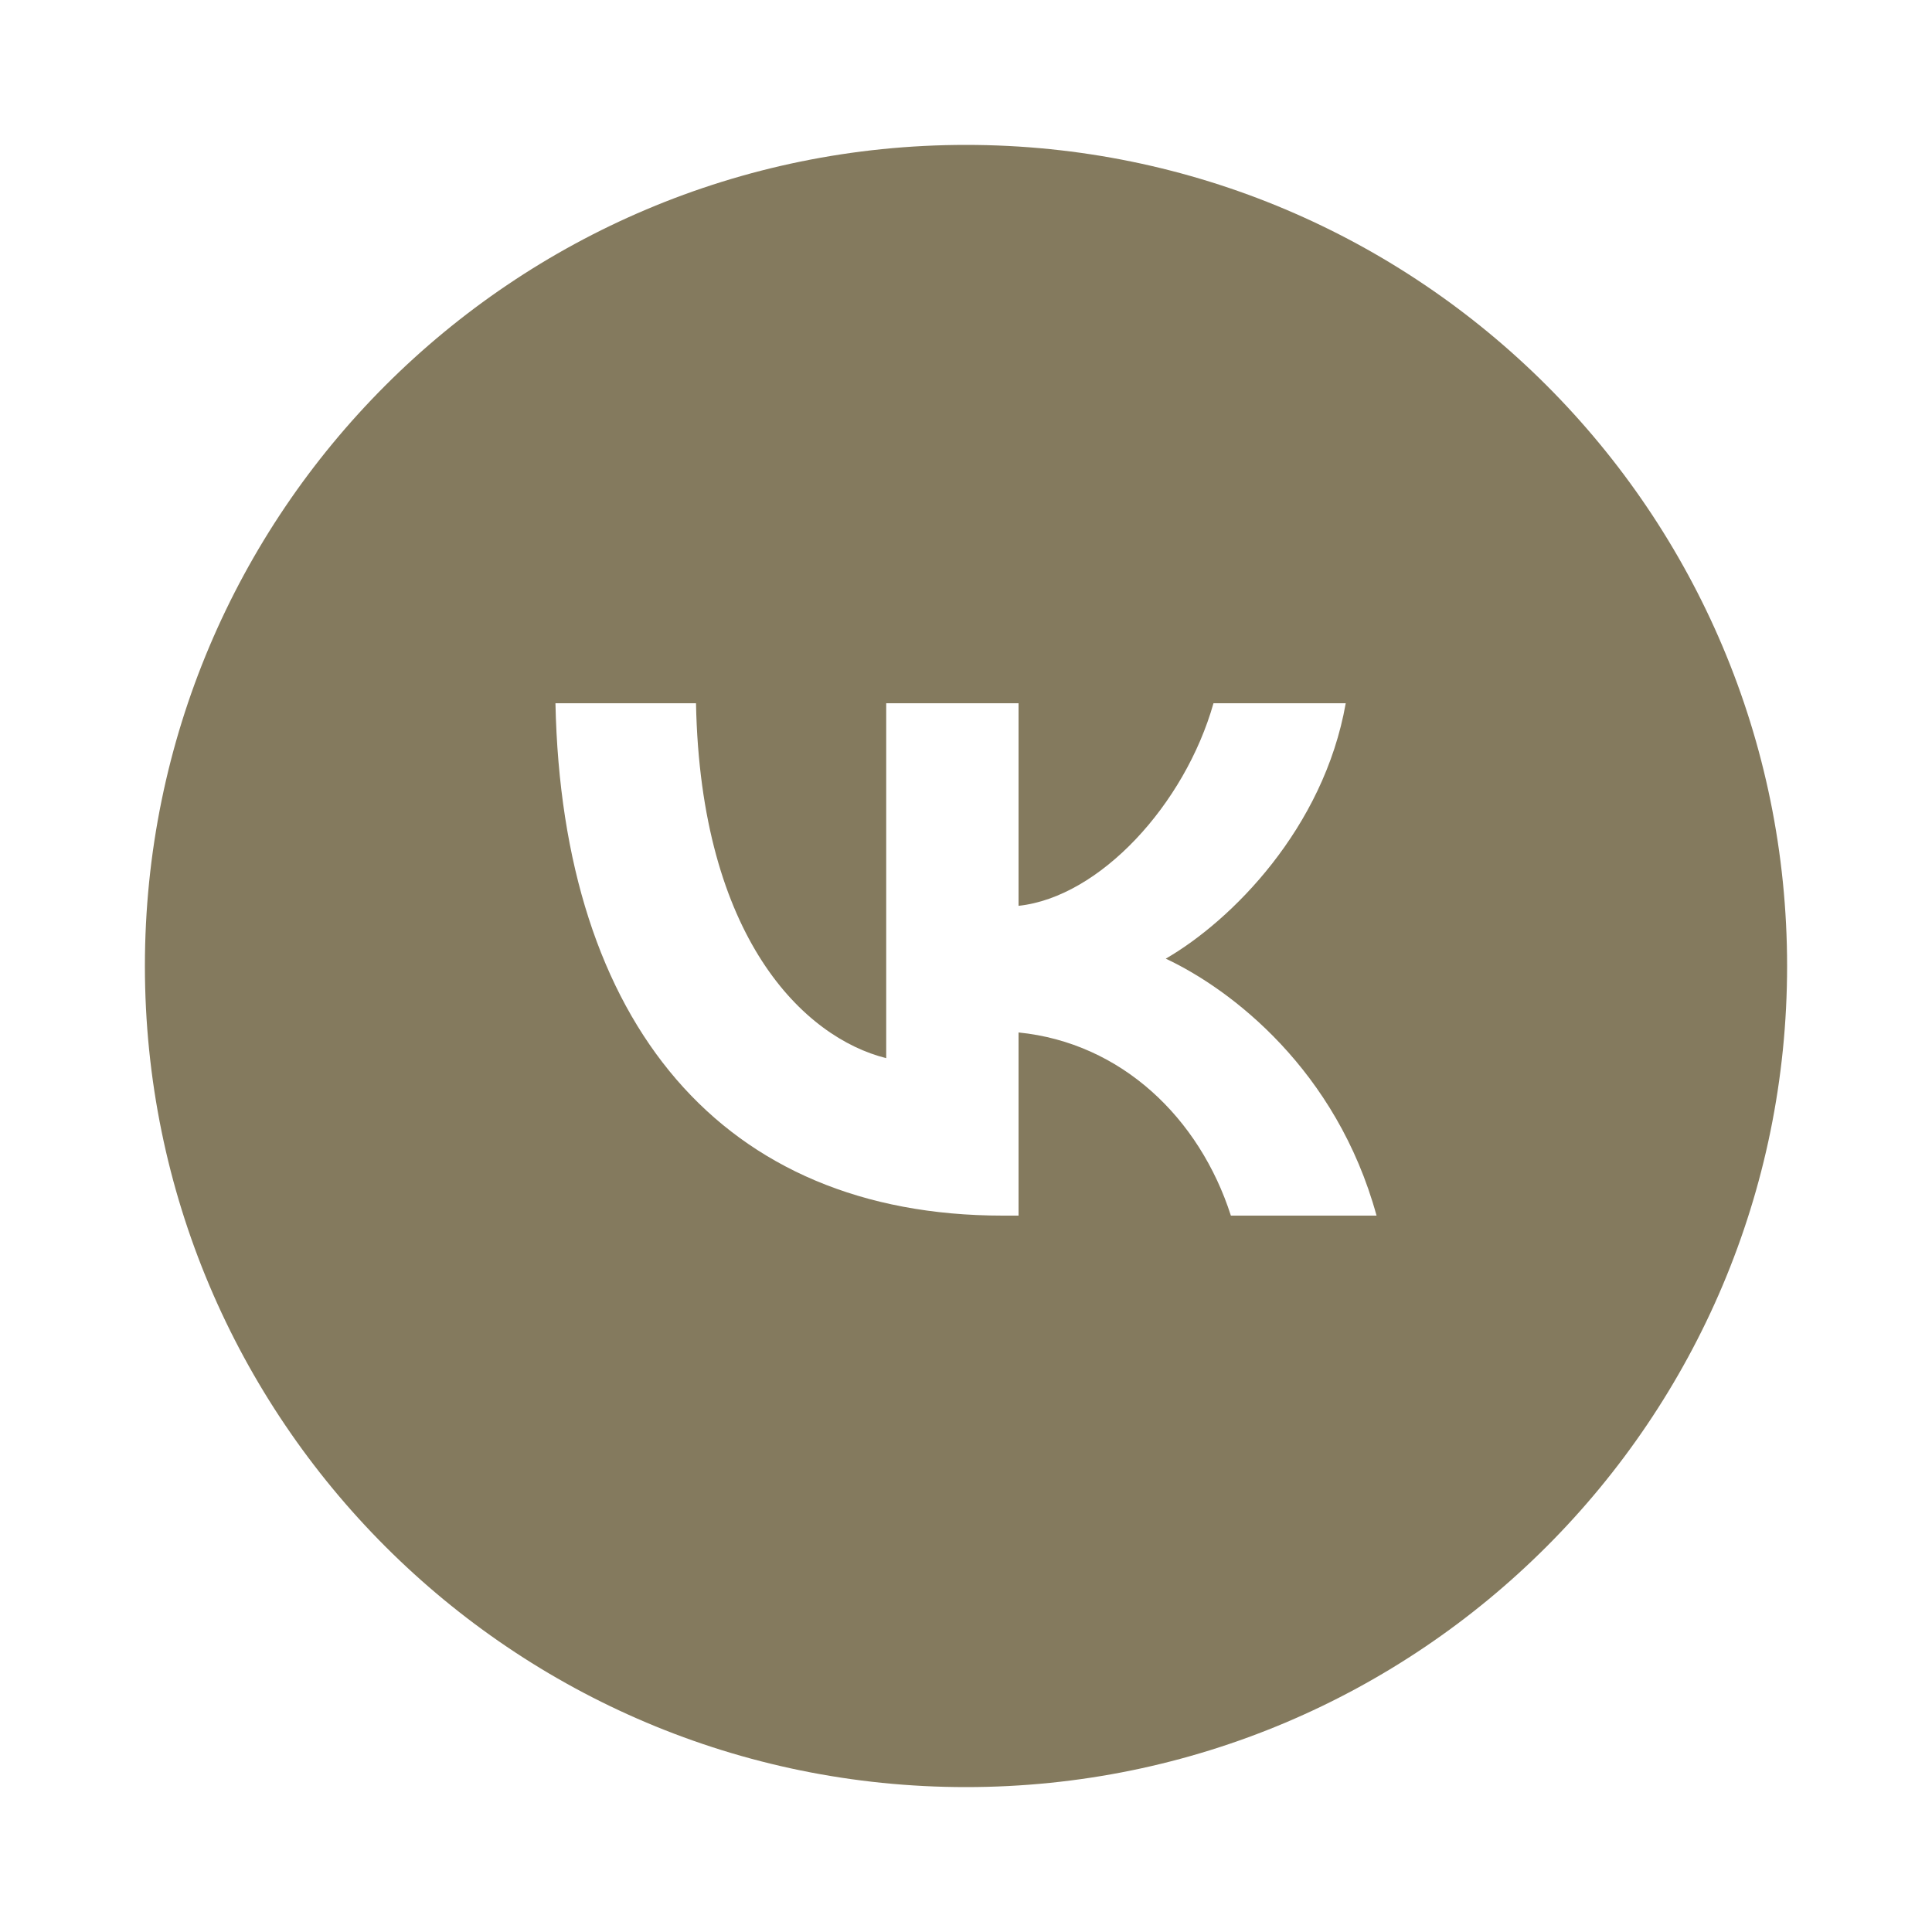 <?xml version="1.0" encoding="UTF-8"?> <svg xmlns="http://www.w3.org/2000/svg" width="20" height="20" viewBox="0 0 20 20" fill="none"><path fill-rule="evenodd" clip-rule="evenodd" d="M10 18.5C14.694 18.5 18.5 14.694 18.5 10C18.5 5.306 14.694 1.5 10 1.5C5.306 1.5 1.5 5.306 1.5 10C1.5 14.694 5.306 18.5 10 18.5ZM5.75 7.28C5.819 10.593 7.476 12.584 10.38 12.584H10.544V10.688C11.611 10.795 12.418 11.575 12.742 12.584H14.25C13.836 11.076 12.748 10.243 12.068 9.924C12.748 9.531 13.703 8.575 13.931 7.28H12.562C12.264 8.331 11.383 9.287 10.544 9.377V7.28H9.174V10.954C8.325 10.742 7.252 9.712 7.205 7.28H5.75Z" fill="#847A5E"></path></svg> 